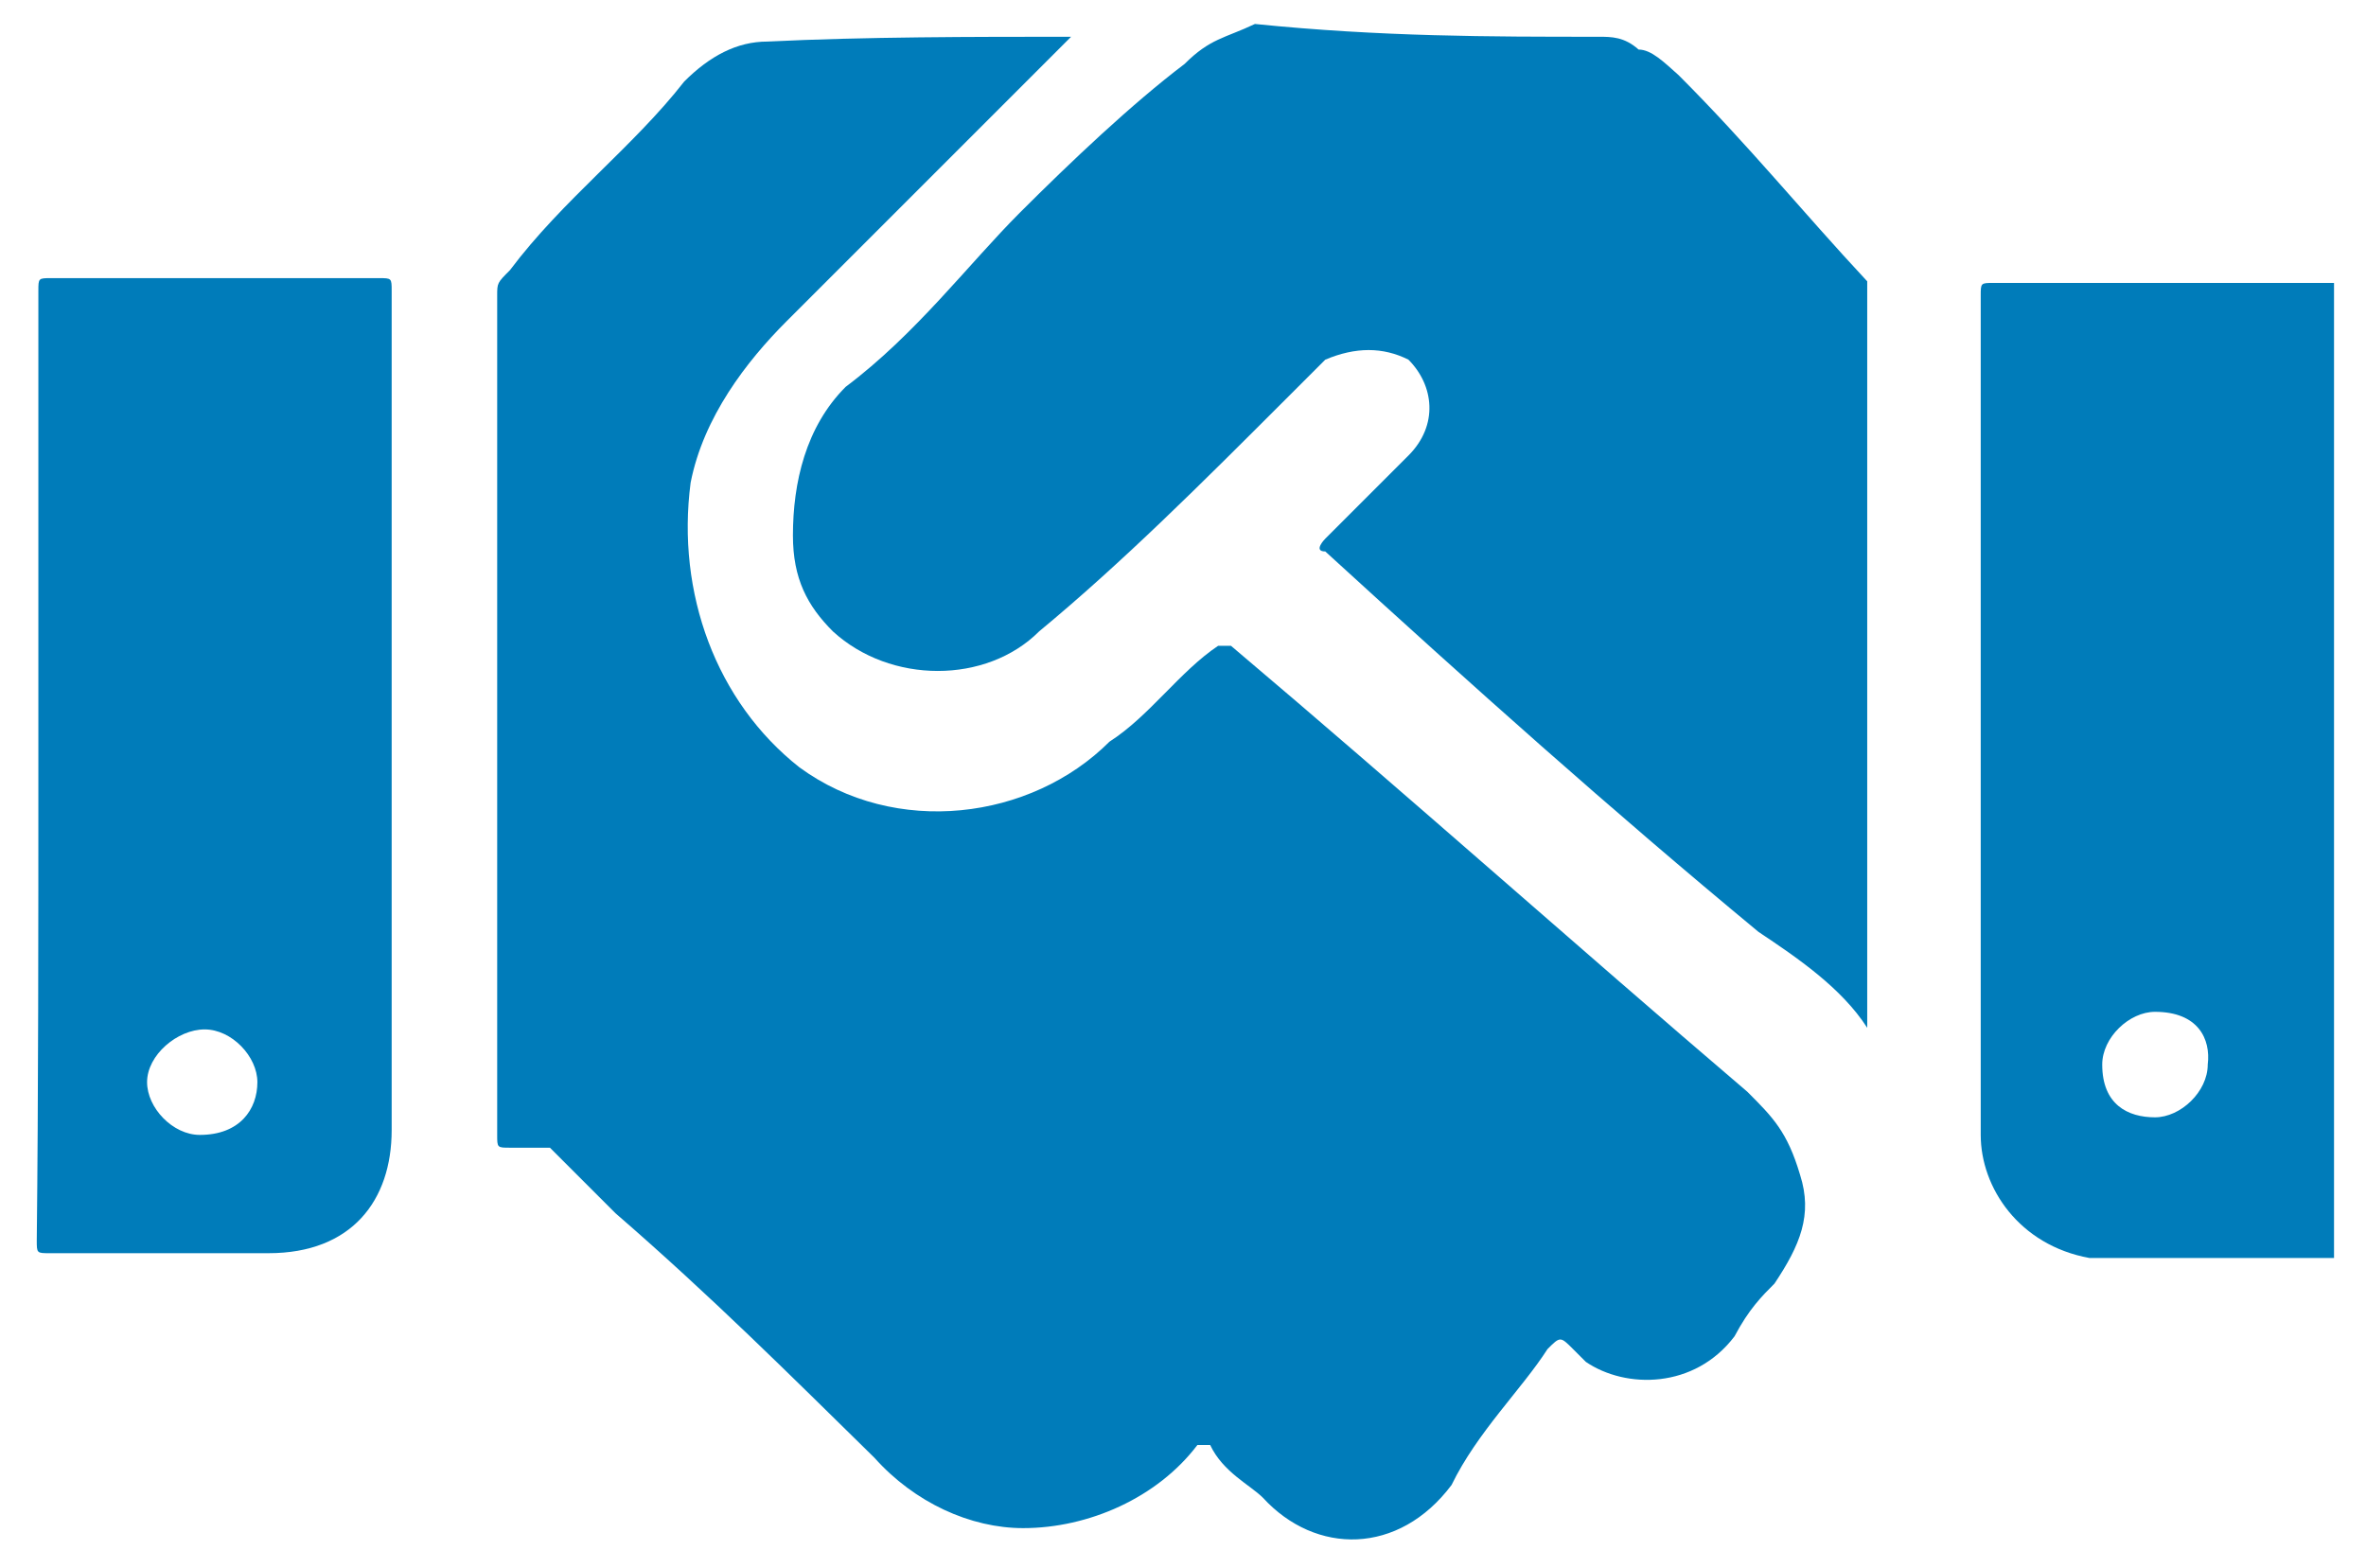<?xml version="1.0" encoding="utf-8"?>
<!-- Generator: Adobe Illustrator 28.1.0, SVG Export Plug-In . SVG Version: 6.00 Build 0)  -->
<svg version="1.1" id="Laag_1" xmlns="http://www.w3.org/2000/svg" xmlns:xlink="http://www.w3.org/1999/xlink" x="0px" y="0px"
	 viewBox="0 0 148 98.1" style="enable-background:new 0 0 148 98.1;" xml:space="preserve">
<style type="text/css">
	.st0{fill:#007CBA;}
</style>
<g>
	<g id="gC3oED.tif_3_">
		<g>
			<path class="st0" d="M67,2.3L67,2.3c-6,6-11.8,11.8-17.8,17.8c-2.5,2.5-5.2,6-6,10.1C42.3,37.1,44.8,43.9,50,48
				c6,4.4,14.5,3.3,19.4-1.6c2.5-1.6,4.4-4.4,6.8-6h0.8C88,49.7,98.4,59,109.3,68.3c1.6,1.6,2.5,2.5,3.3,5.2c0.8,2.5,0,4.4-1.6,6.8
				c-0.8,0.8-1.6,1.6-2.5,3.3c-2.5,3.3-6.8,3.3-9.3,1.6c0,0,0,0-0.8-0.8c-0.8-0.8-0.8-0.8-1.6,0c-1.6,2.5-4.4,5.2-6,8.5
				c-3.3,4.4-8.5,4.4-11.8,0.8c-0.8-0.8-2.5-1.6-3.3-3.3h-0.8c-2.5,3.3-6.8,5.2-10.9,5.2c-3.3,0-6.8-1.6-9.3-4.4
				C49.4,86,44.5,81.1,38.5,75.9c-0.8-0.8-1.6-1.6-3.3-3.3l-0.8-0.8c-0.8,0-1.6,0-2.5,0c-0.8,0-0.8,0-0.8-0.8c0,0,0,0,0-0.8
				c0-17,0-34.7,0-51.7c0-0.8,0-0.8,0.8-1.6c3.3-4.4,7.7-7.7,10.9-11.8c1.6-1.6,3.3-2.5,5.2-2.5l0,0C54.1,2.3,60.9,2.3,67,2.3z"/>
			<path class="st0" d="M100,2.3c0.8,0,1.6,0,2.5,0.8c0.8,0,1.6,0.8,2.5,1.6c4.4,4.4,7.7,8.5,11.8,12.9v0.8c0,15.3,0,30.6,0,45.1
				c0,0,0,0,0,0.8l0,0c-1.6-2.5-4.4-4.4-6.8-6c-9.3-7.7-17.8-15.3-27.1-23.8c-0.8,0,0-0.8,0-0.8c1.6-1.6,3.3-3.3,5.2-5.2
				c1.9-1.9,1.6-4.4,0-6c-1.6-0.8-3.3-0.8-5.2,0c-0.8,0.8-1.6,1.6-2.5,2.5C75.2,30.2,70.2,35.2,65,39.5c-3.3,3.3-9.3,3.3-12.9,0
				c-1.6-1.6-2.5-3.3-2.5-6c0-3.3,0.8-6.8,3.3-9.3c4.4-3.3,7.7-7.7,10.9-10.9S70.8,6.5,74.1,4c1.6-1.6,2.5-1.6,4.4-2.5l0,0
				C86.4,2.3,93.2,2.3,100,2.3z"/>
			<path class="st0" d="M146,78.7c-4.4,0-7.7,0-10.9,0c-1.6,0-3.3,0-4.4,0c-4.4-0.8-6.8-4.4-6.8-7.7c0-17.8,0-35.6,0-52.5
				c0-0.8,0-0.8,0.8-0.8c6.8,0,13.7,0,20.5,0c0,0,0,0,0.8,0C146,37.9,146,58.4,146,78.7z M134.8,63.3c-1.6,0-3.3,1.6-3.3,3.3
				c0,2.5,1.6,3.3,3.3,3.3c1.6,0,3.3-1.6,3.3-3.3C138.3,65,137.5,63.3,134.8,63.3z"/>
			<path class="st0" d="M2.4,48c0-10.1,0-19.4,0-29.8c0-0.8,0-0.8,0.8-0.8c6.8,0,13.7,0,20.5,0c0.8,0,0.8,0,0.8,0.8
				c0,17.8,0,34.7,0,52.5c0,4.4-2.5,7.7-7.7,7.7c-4.4,0-9.3,0-13.7,0c-0.8,0-0.8,0-0.8-0.8C2.4,68.5,2.4,58.4,2.4,48z M16.1,67.7
				c0-1.6-1.6-3.3-3.3-3.3s-3.6,1.6-3.6,3.3c0,1.6,1.6,3.3,3.3,3.3C15,71,16.1,69.4,16.1,67.7z"/>
		</g>
	</g>
</g>
</svg>
